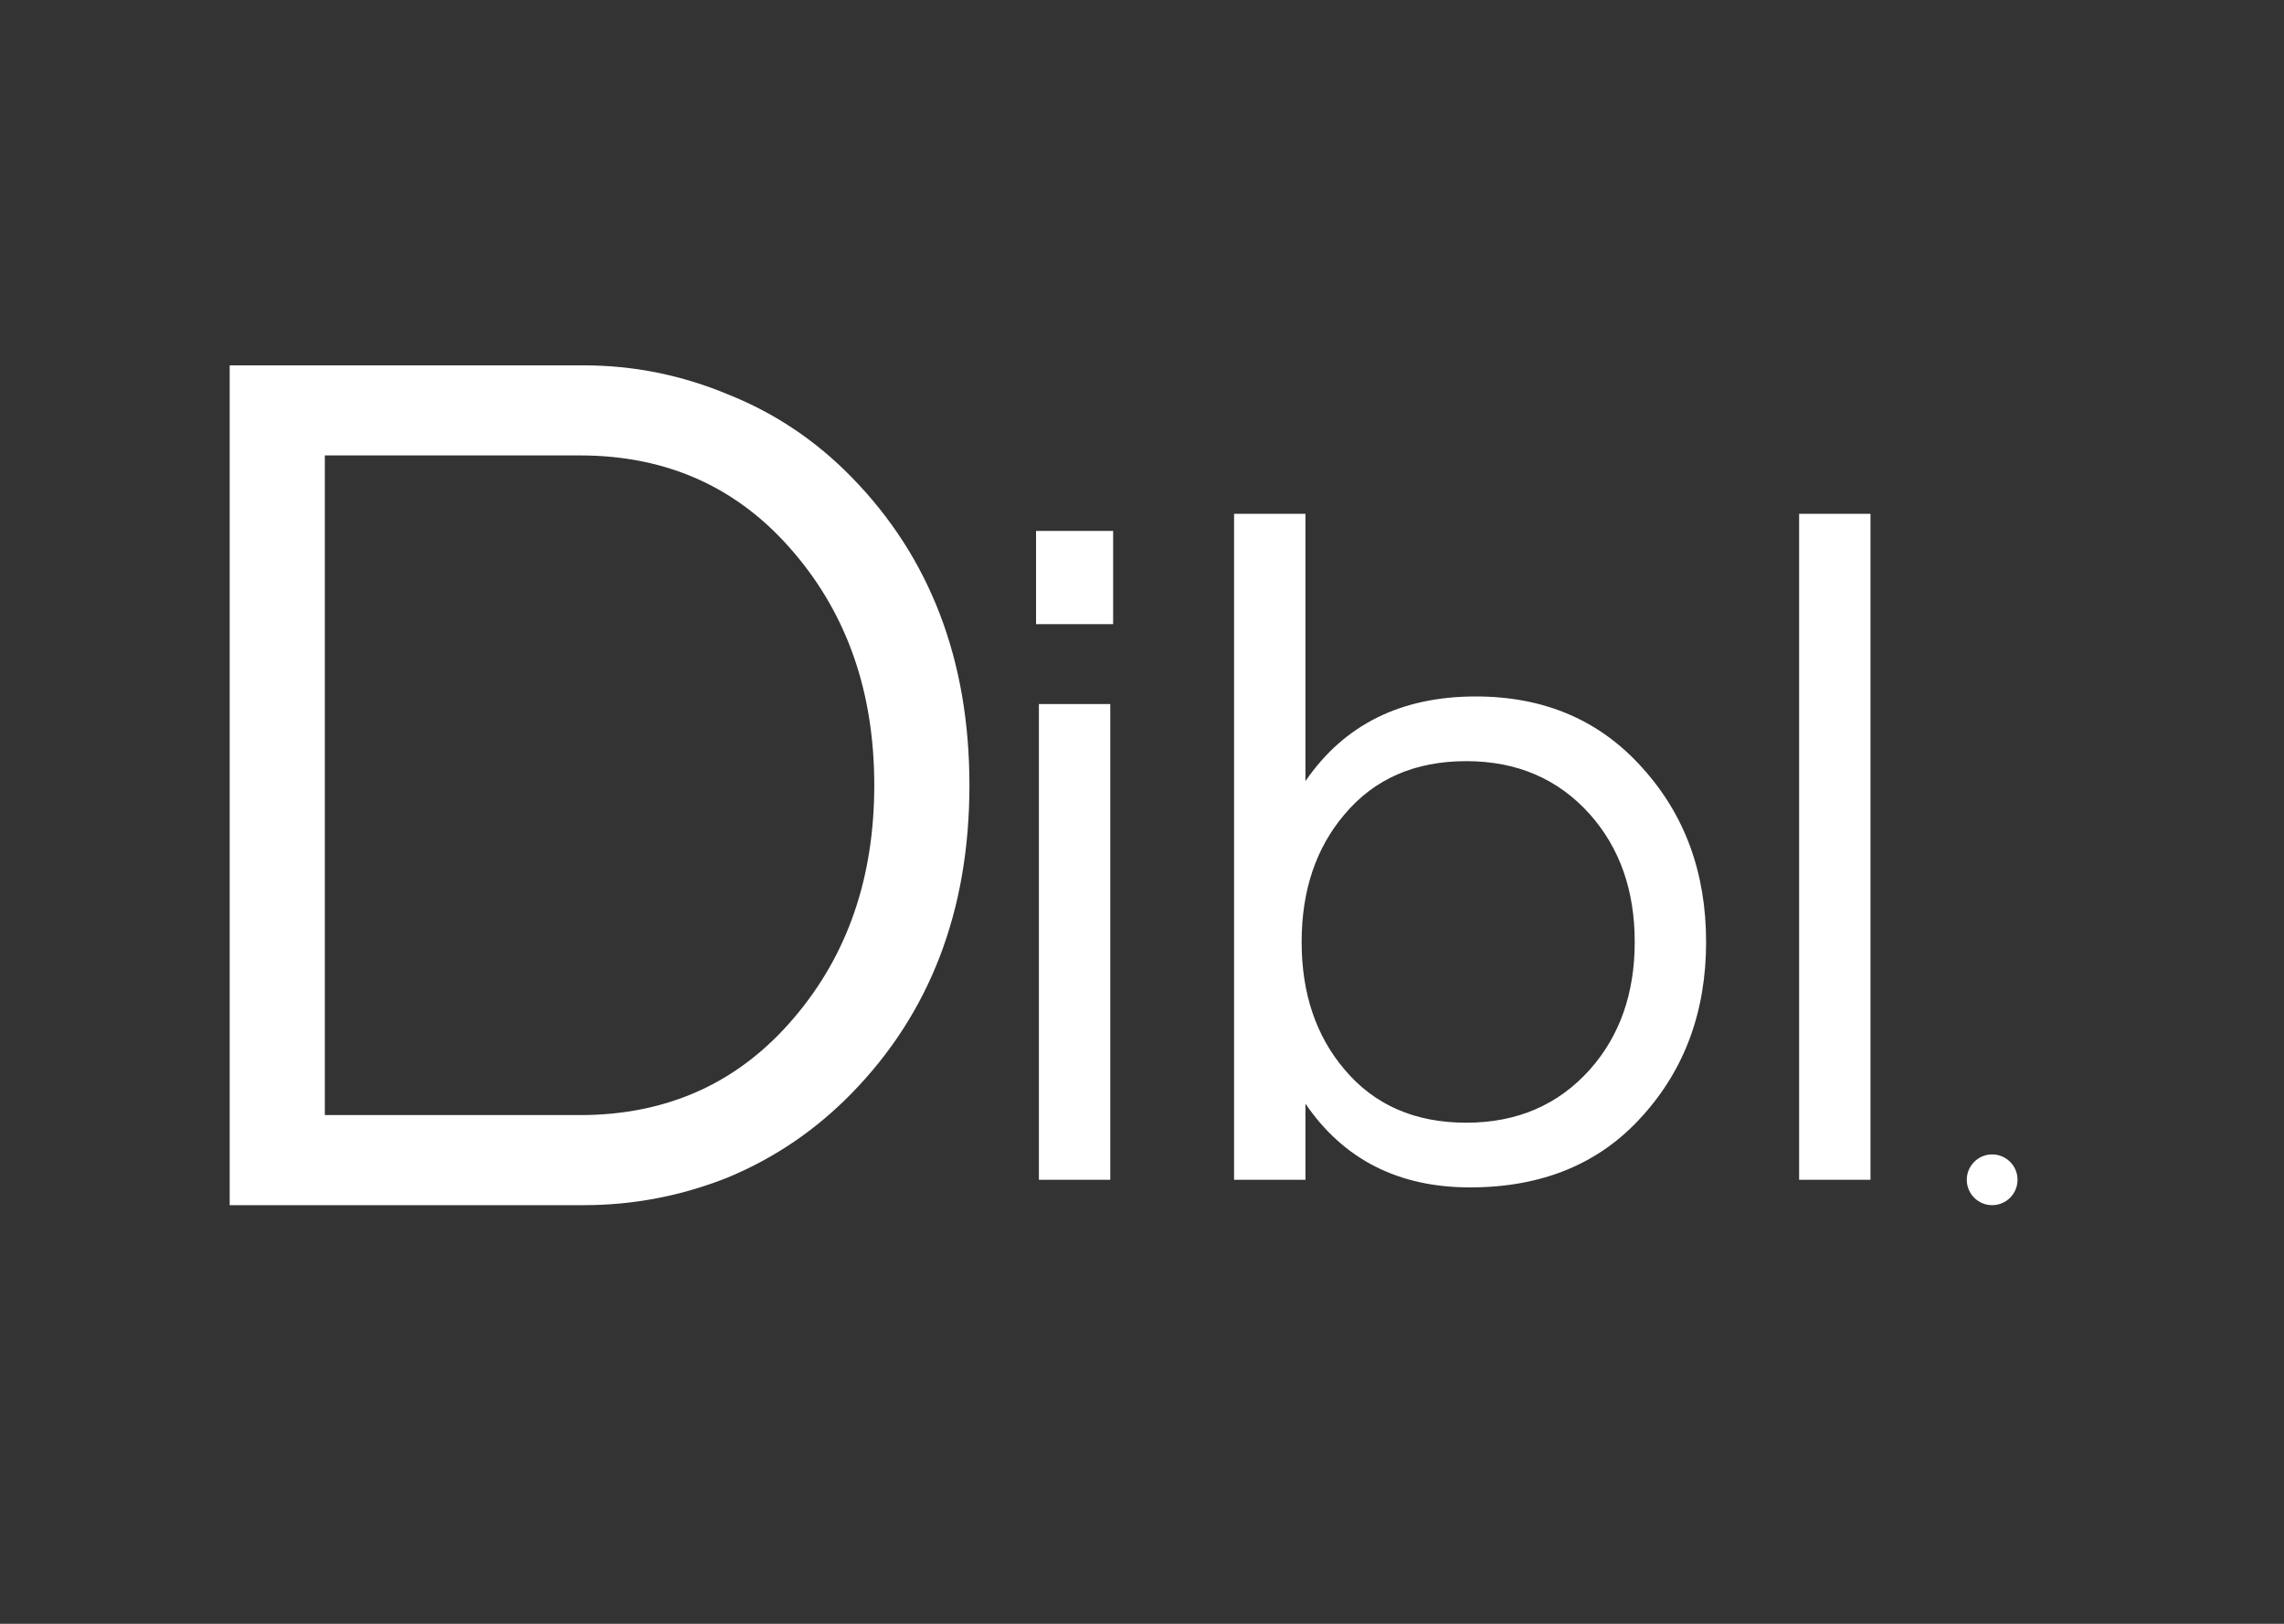 <svg width="180" height="128" viewBox="0 0 180 128" fill="none" xmlns="http://www.w3.org/2000/svg">
<rect x="0" y="0" width="180" height="128" fill="#333333" stroke="none"/>
<path d="M81.875 55.5H87.5V93H81.875V55.5ZM87.725 41.85V49.2H81.65V41.85H87.725ZM102.881 61.575C105.931 57.125 110.406 54.9 116.306 54.9C121.706 54.9 126.081 56.775 129.431 60.525C132.781 64.225 134.456 68.8 134.456 74.25C134.456 79.7 132.781 84.275 129.431 87.975C126.081 91.725 121.556 93.6 115.856 93.6C110.206 93.6 105.881 91.4 102.881 87V93H97.256V40.5H102.881V61.575ZM115.556 88.5C119.556 88.5 122.806 87.1 125.306 84.3C127.656 81.65 128.831 78.3 128.831 74.25C128.831 70.2 127.656 66.85 125.306 64.2C122.806 61.4 119.556 60 115.556 60C111.506 60 108.306 61.4 105.956 64.2C103.706 66.85 102.581 70.2 102.581 74.25C102.581 78.3 103.706 81.65 105.956 84.3C108.306 87.1 111.506 88.5 115.556 88.5ZM147.412 93H141.787V40.5H147.412V93Z" fill="white"/>
<path d="M46 28.8C49.933 28.8 53.733 29.567 57.4 31.1C61.067 32.567 64.3 34.733 67.1 37.6C73.3 43.933 76.4 52.033 76.4 61.9C76.4 71.767 73.3 79.867 67.1 86.2C64.3 89.067 61.067 91.267 57.4 92.8C53.733 94.267 49.933 95 46 95H18.1V28.8H46ZM45.7 87.9C52.633 87.9 58.267 85.333 62.6 80.2C66.8 75.267 68.9 69.167 68.9 61.9C68.9 54.633 66.8 48.533 62.6 43.6C58.267 38.467 52.633 35.9 45.7 35.9H25.6V87.9H45.7Z" fill="white"/>
<circle cx="157" cy="93" r="2" fill="white"/>
</svg>
